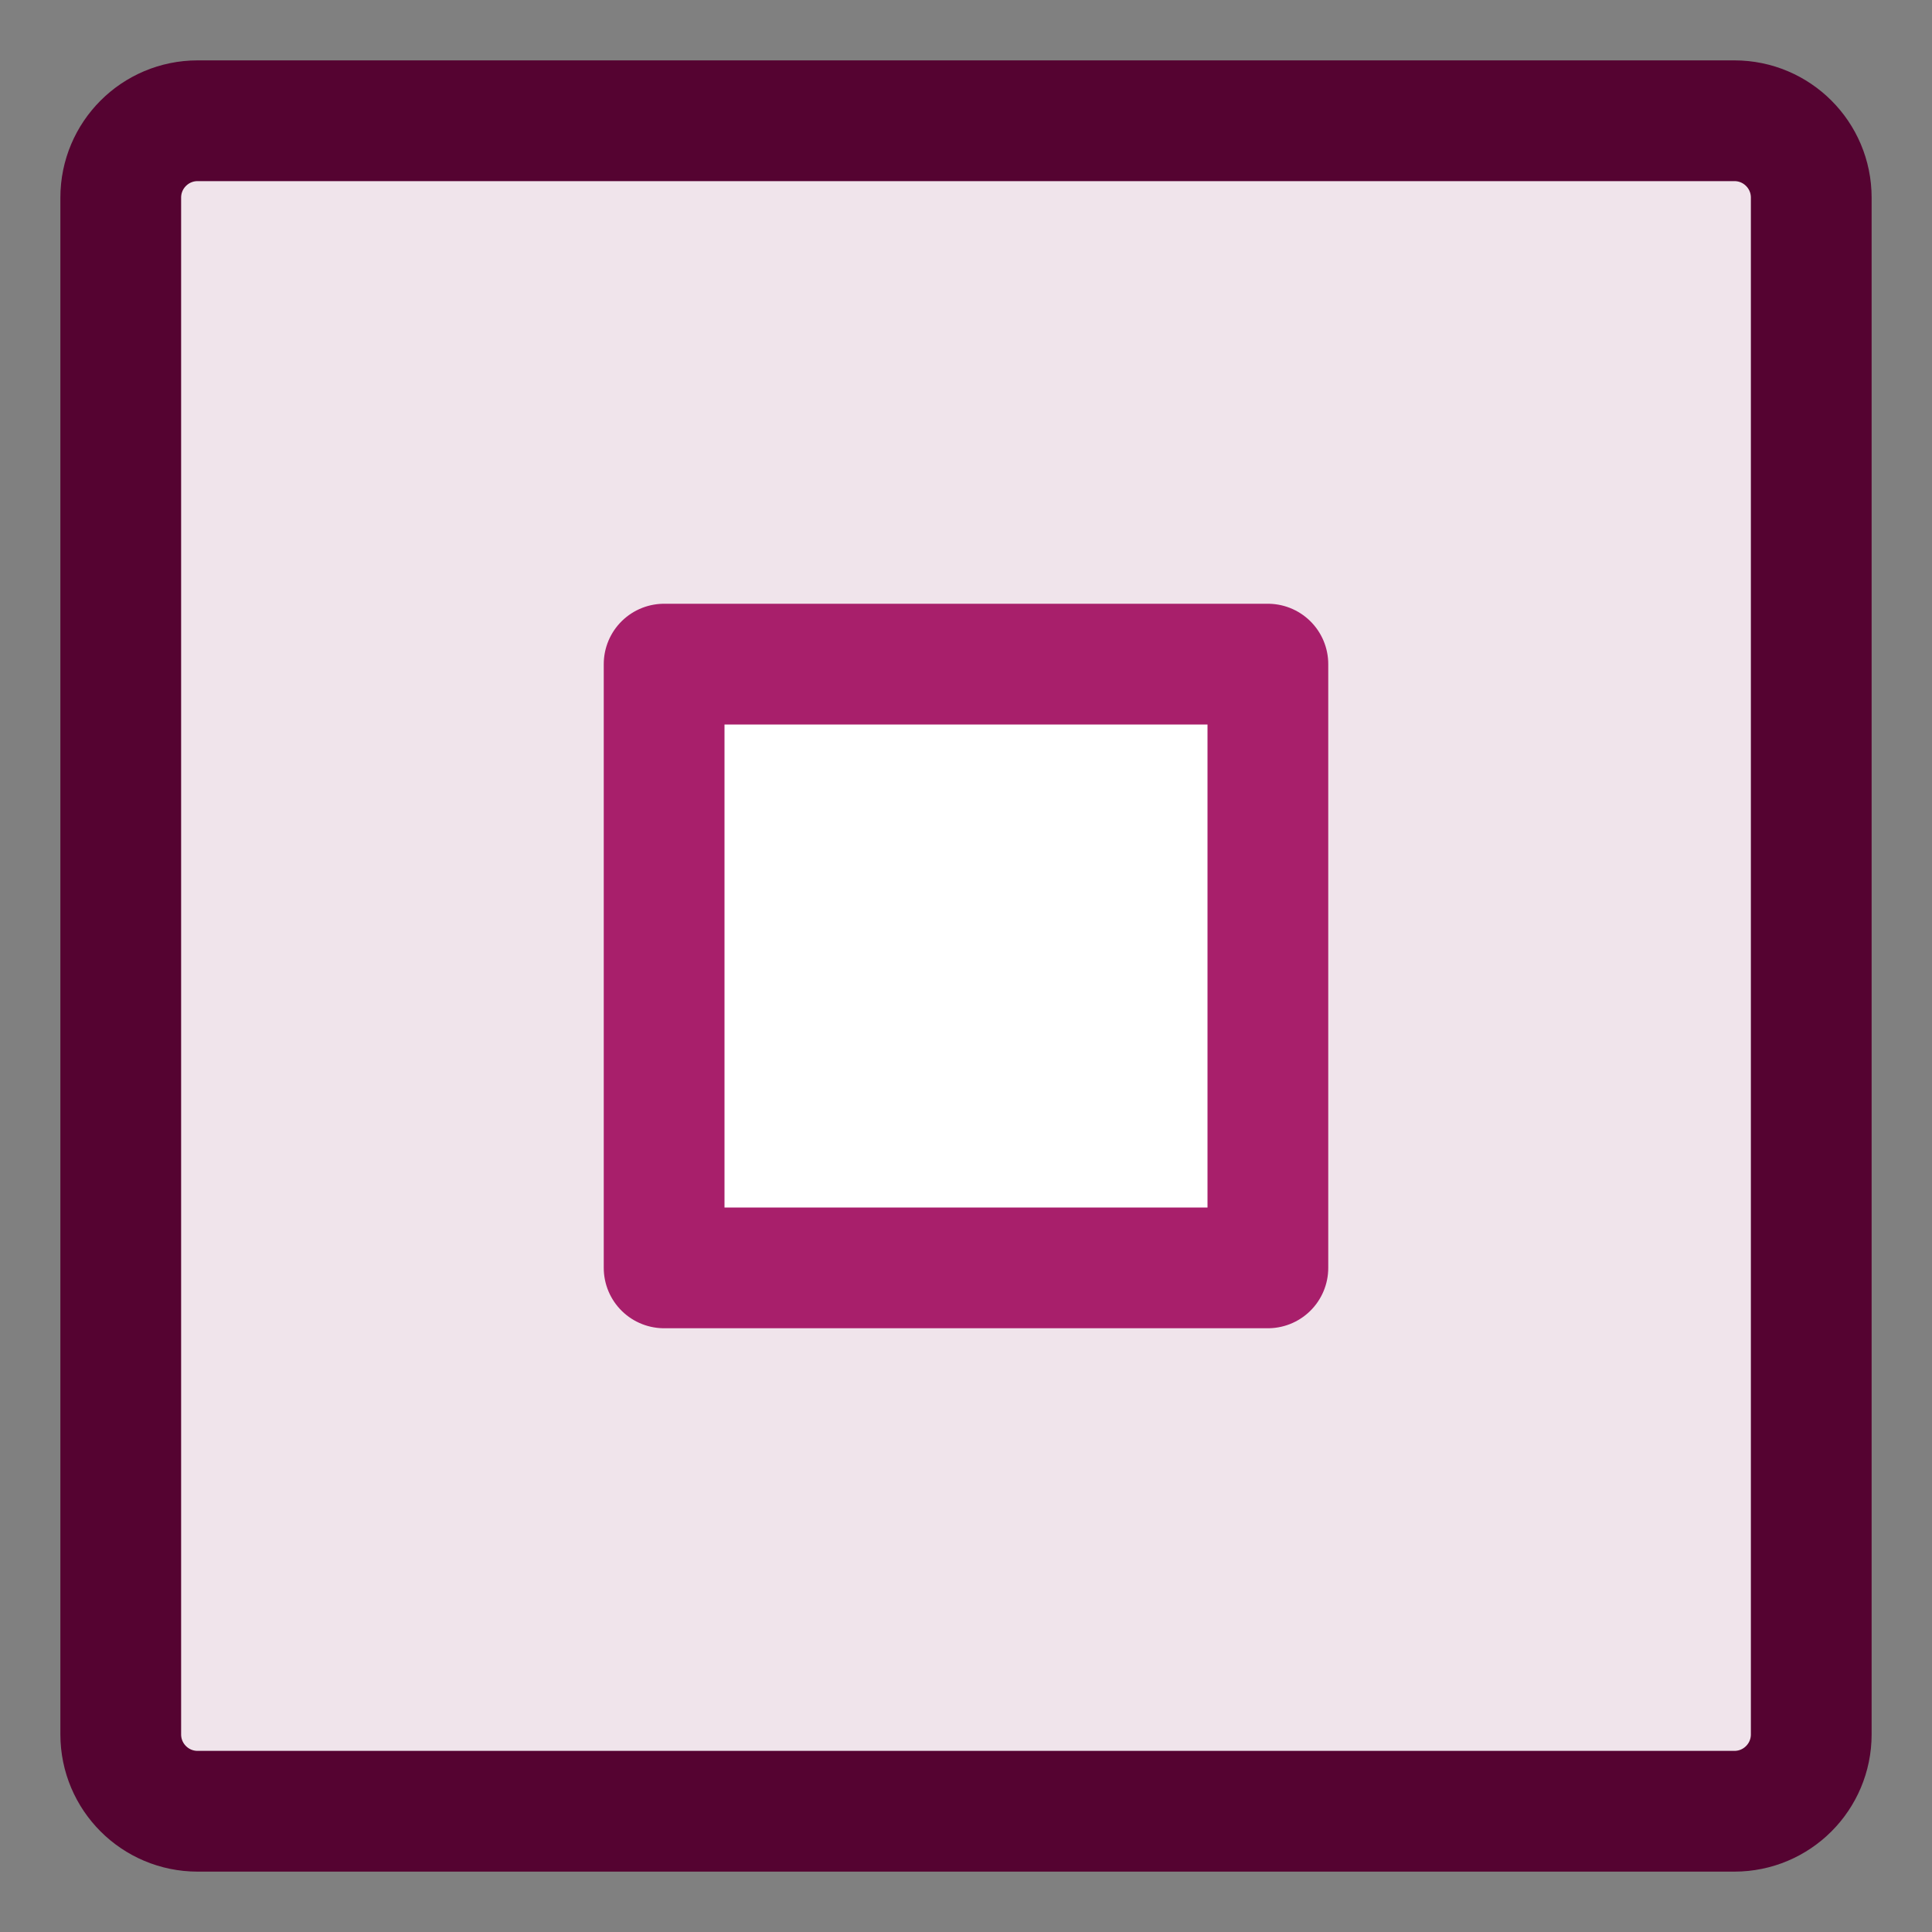 <svg width="32" height="32" viewBox="0 0 32 32" fill="none" xmlns="http://www.w3.org/2000/svg"><rect x="0" y="0" width="32" height="32" fill="#808080" stroke="none"/><path d="M28.727 2H3.273C2.57 2 2 2.57 2 3.273V28.727C2 29.43 2.57 30 3.273 30H28.727C29.43 30 30 29.43 30 28.727V3.273C30 2.57 29.43 2 28.727 2z" fill="#F0E4EB" stroke="#550331" stroke-width="2" stroke-linecap="round" stroke-linejoin="round"/><path d="M21 11H11v10h10V11z" fill="#fff" stroke="#A81F6B" stroke-width="2" stroke-linecap="round" stroke-linejoin="round"/></svg>